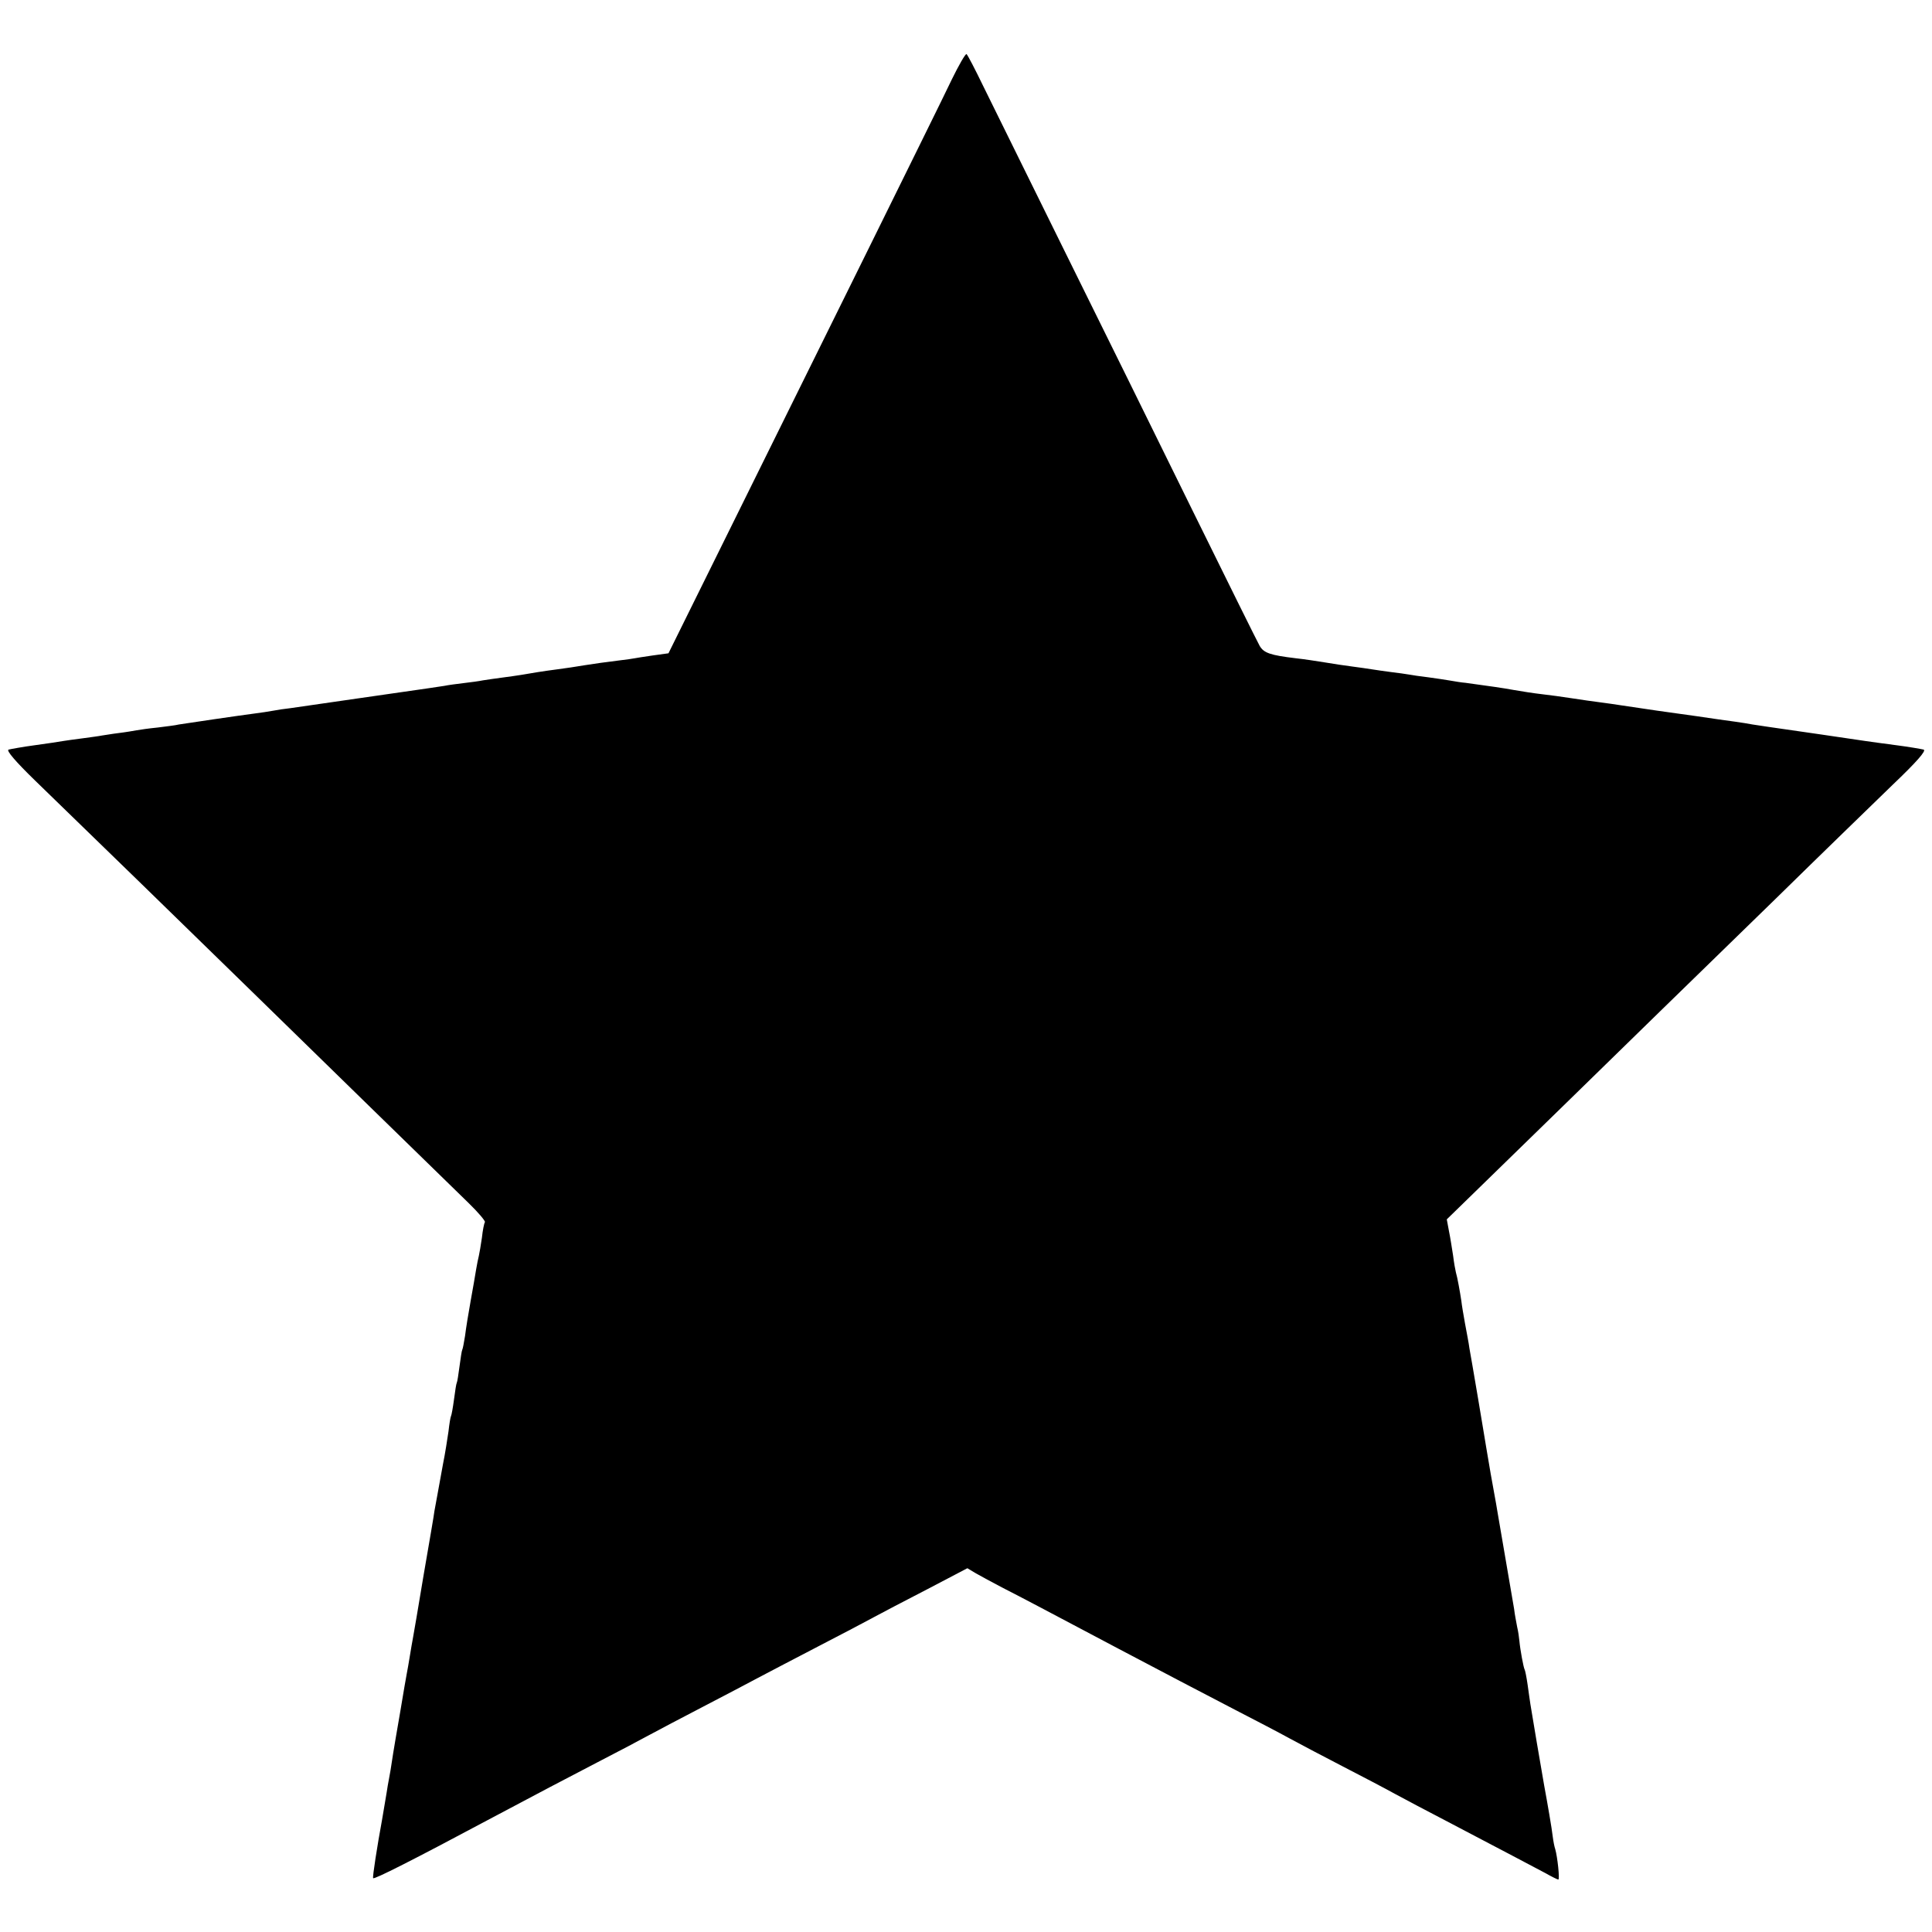 <?xml version="1.0" standalone="no"?>
<!DOCTYPE svg PUBLIC "-//W3C//DTD SVG 20010904//EN"
 "http://www.w3.org/TR/2001/REC-SVG-20010904/DTD/svg10.dtd">
<svg version="1.0" xmlns="http://www.w3.org/2000/svg"
 width="700pt" height="700pt" viewBox="0 0 700 700"
 preserveAspectRatio="xMidYMid meet">
<g transform="translate(0,700) scale(0.1,-0.1)"
fill="#000000" stroke="none">
<path d="M3448 6711 c-25 -53 -164 -334 -308 -626 -144 -291 -365 -738 -490
-991 l-228 -461 -58 -8 c-33 -5 -61 -9 -64 -10 -3 -1 -32 -5 -65 -9 -33 -4
-85 -11 -115 -16 -30 -5 -75 -12 -100 -15 -54 -7 -96 -14 -130 -20 -14 -2 -45
-7 -70 -10 -25 -3 -56 -8 -70 -10 -14 -3 -45 -7 -70 -10 -25 -3 -56 -7 -70
-10 -14 -2 -41 -6 -60 -9 -19 -3 -132 -19 -250 -36 -118 -17 -230 -33 -249
-36 -19 -2 -46 -6 -61 -9 -15 -3 -44 -7 -66 -10 -55 -7 -251 -36 -276 -40 -11
-3 -46 -7 -77 -11 -31 -3 -65 -8 -76 -10 -11 -2 -40 -7 -65 -10 -25 -3 -52 -8
-61 -9 -9 -2 -40 -6 -69 -10 -29 -4 -62 -8 -72 -10 -11 -2 -56 -9 -101 -15
-45 -6 -88 -14 -96 -16 -9 -3 25 -43 96 -112 61 -59 234 -227 385 -374 150
-146 329 -321 398 -388 69 -67 260 -254 425 -415 165 -161 328 -320 363 -354
35 -34 61 -65 59 -69 -3 -4 -8 -29 -11 -57 -4 -27 -9 -57 -11 -65 -2 -8 -7
-31 -10 -50 -3 -19 -12 -71 -20 -115 -8 -44 -17 -100 -20 -125 -4 -24 -8 -47
-10 -50 -2 -3 -6 -30 -10 -60 -4 -30 -8 -57 -10 -60 -2 -3 -6 -30 -10 -60 -4
-30 -9 -58 -11 -61 -2 -4 -6 -28 -9 -55 -4 -27 -12 -80 -20 -119 -7 -38 -16
-88 -20 -110 -4 -22 -9 -49 -11 -60 -1 -11 -19 -115 -39 -231 -19 -116 -37
-219 -39 -230 -2 -10 -7 -39 -11 -64 -4 -25 -9 -53 -11 -63 -2 -10 -13 -73
-24 -140 -28 -161 -28 -166 -35 -211 -4 -21 -8 -46 -10 -55 -1 -9 -6 -36 -10
-61 -4 -25 -9 -54 -11 -65 -17 -92 -35 -207 -32 -210 4 -5 139 63 433 220 173
92 255 135 380 200 72 37 157 82 190 100 33 18 119 63 190 100 72 37 162 85
200 105 39 21 138 72 220 115 83 43 173 90 200 105 28 15 115 61 195 102 l145
76 30 -18 c17 -10 62 -34 100 -54 65 -33 165 -86 420 -221 171 -90 285 -150
420 -220 72 -37 162 -84 200 -105 39 -21 124 -66 190 -100 66 -34 152 -79 190
-100 39 -21 118 -63 178 -94 220 -115 323 -170 365 -192 23 -13 45 -24 48 -24
6 0 -3 82 -11 110 -3 8 -7 29 -9 45 -3 28 -20 126 -31 185 -9 50 -47 275 -50
295 -2 11 -6 43 -10 70 -4 28 -9 53 -11 56 -4 7 -16 71 -19 104 -1 11 -4 34
-8 50 -3 17 -9 46 -11 65 -3 19 -17 98 -30 175 -13 77 -27 156 -30 175 -3 19
-8 47 -11 63 -8 43 -19 105 -30 172 -3 17 -16 98 -30 180 -14 83 -28 164 -31
180 -2 17 -10 57 -16 90 -6 33 -12 69 -13 80 -5 34 -15 89 -20 105 -2 8 -7 35
-10 60 -4 25 -10 65 -15 89 l-8 43 77 75 c42 41 202 197 355 346 309 302 337
329 761 742 163 160 354 345 423 412 86 82 122 123 112 127 -8 2 -53 10 -100
16 -47 6 -96 13 -110 15 -27 4 -291 43 -350 51 -19 3 -46 7 -60 9 -14 3 -42 7
-62 10 -38 5 -79 11 -140 20 -18 2 -82 12 -143 20 -60 9 -121 18 -135 20 -14
2 -45 7 -70 10 -25 3 -72 10 -105 15 -33 5 -82 12 -110 15 -27 3 -72 10 -100
15 -44 8 -81 13 -175 26 -14 1 -38 5 -55 8 -16 3 -52 8 -80 12 -27 3 -59 8
-70 10 -11 2 -40 6 -65 9 -25 3 -56 8 -70 10 -14 2 -45 7 -70 10 -25 3 -70 10
-100 15 -30 5 -77 12 -105 15 -92 11 -116 19 -131 45 -8 14 -117 234 -243 490
-126 256 -335 681 -466 945 -130 264 -262 531 -292 592 -30 62 -57 114 -61
117 -4 2 -28 -40 -54 -93z"/>
</g>
</svg>
